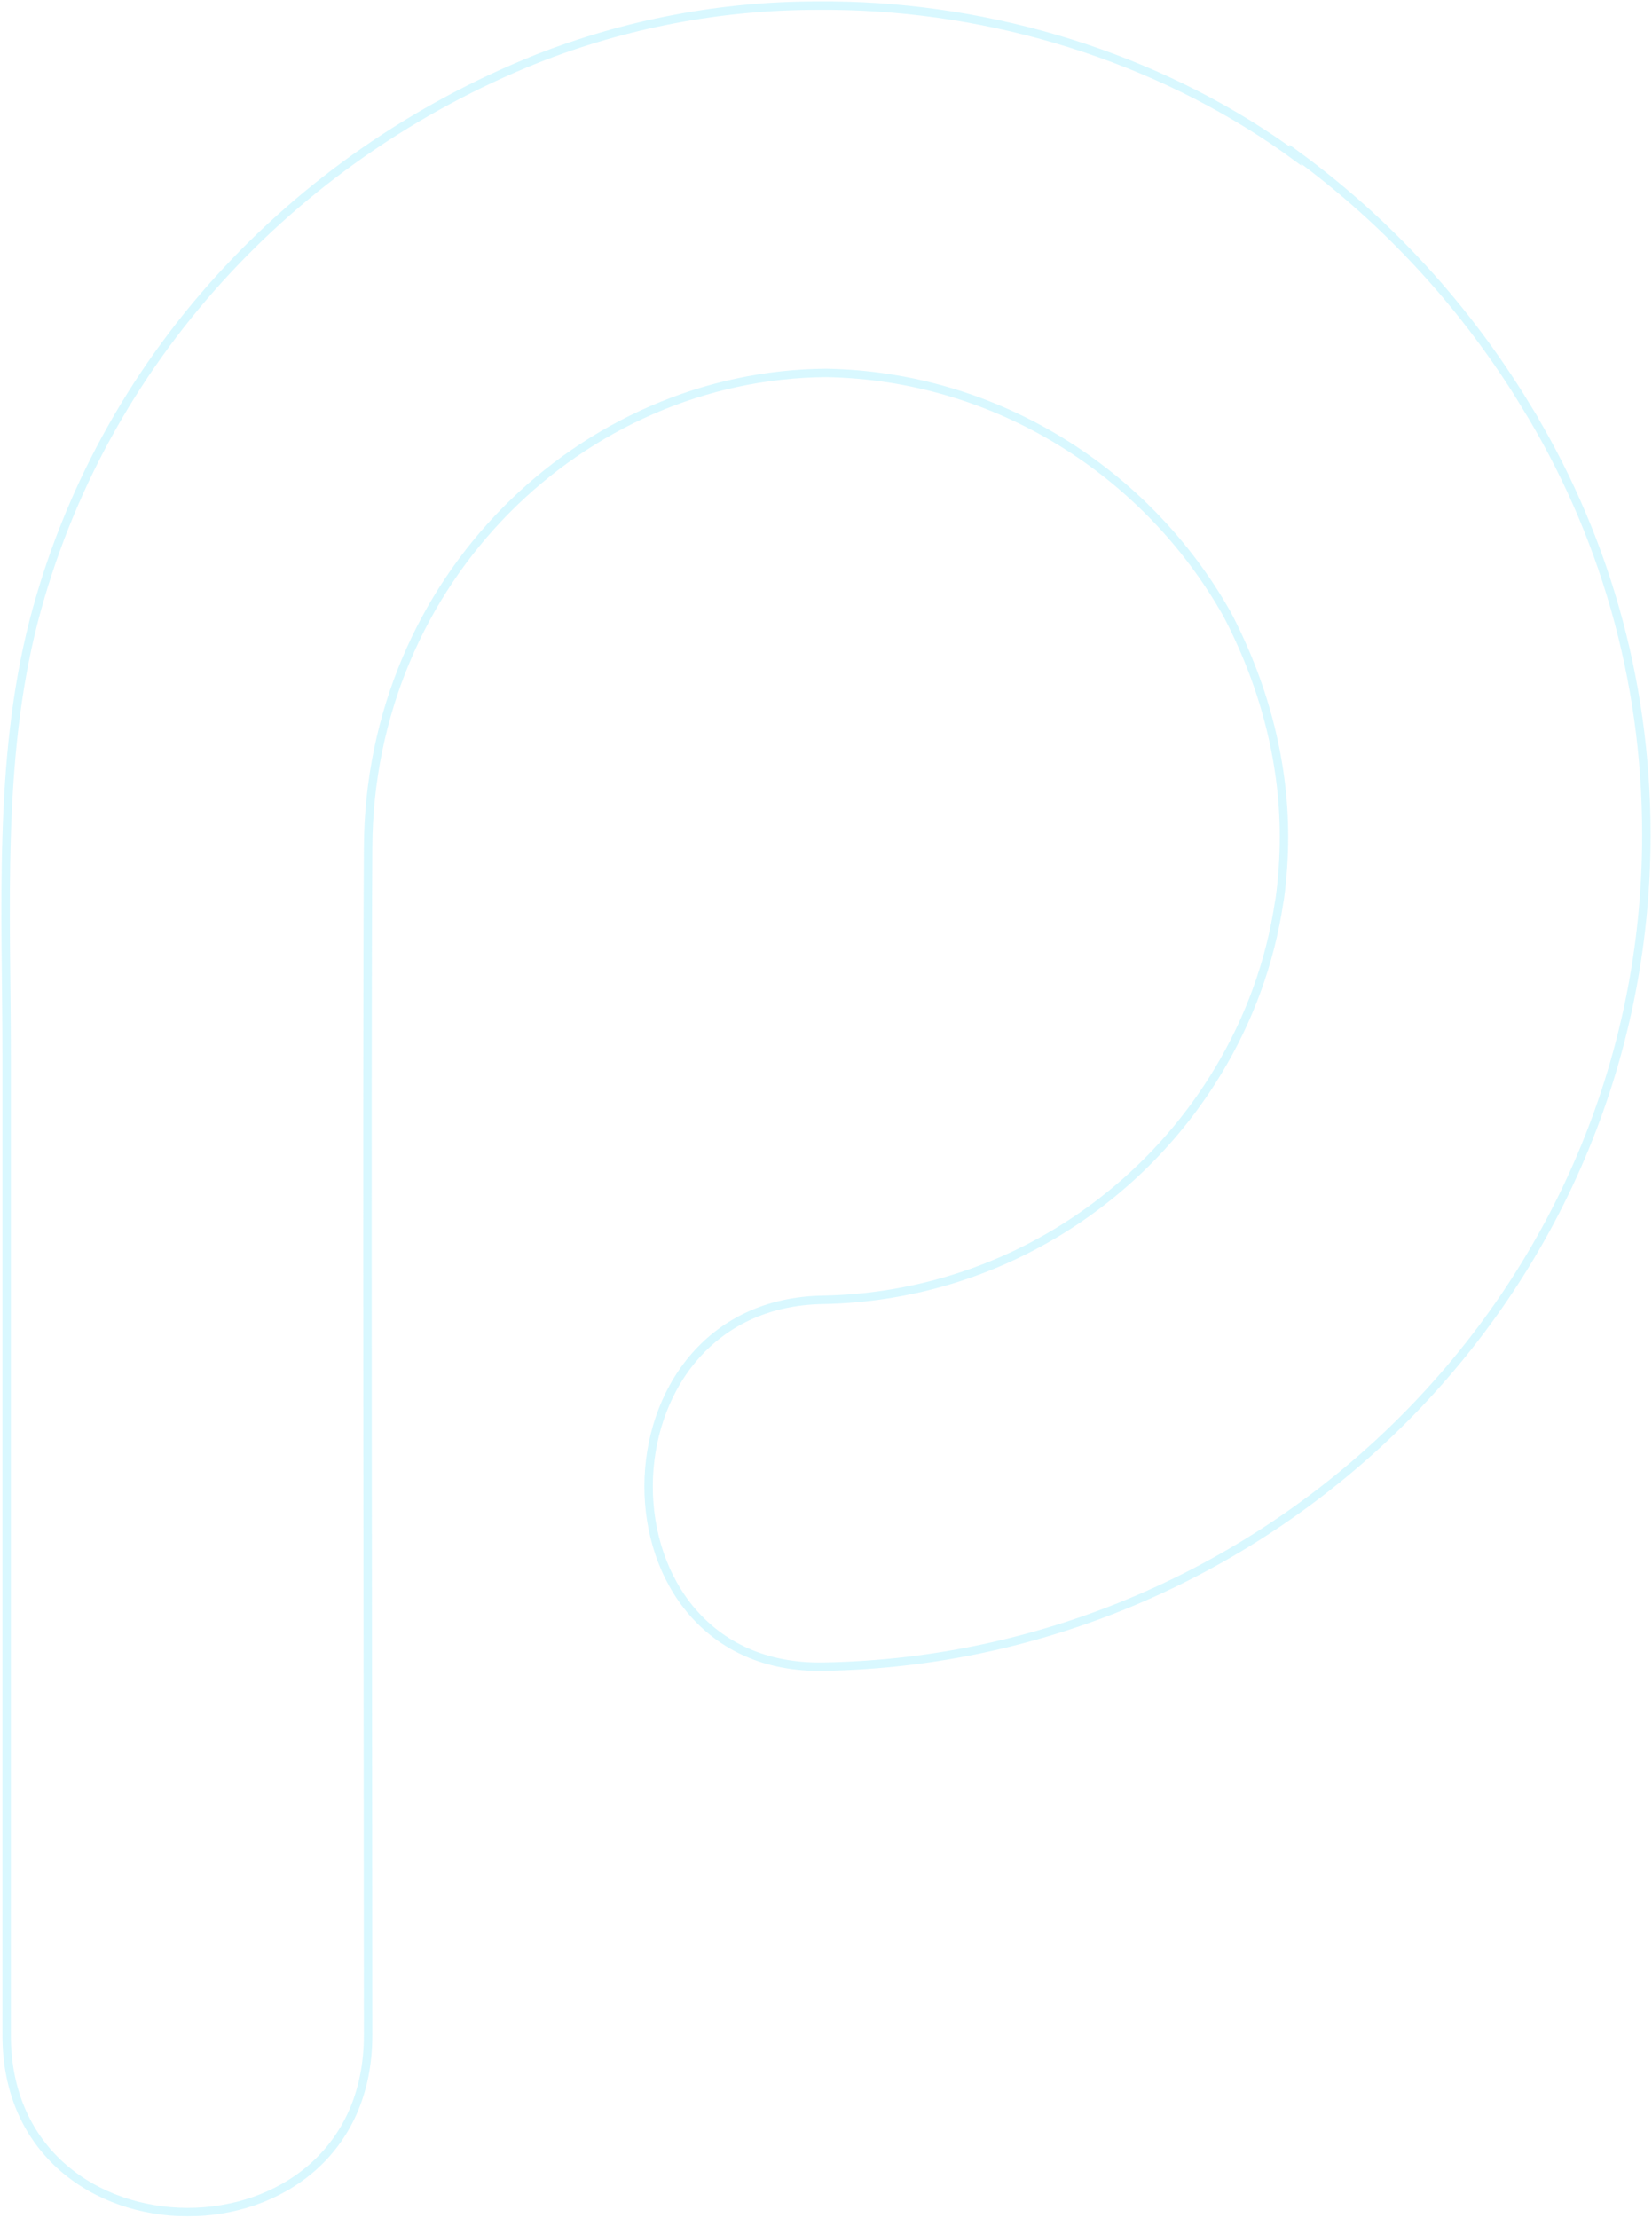 <svg width="588" height="789" viewBox="0 0 588 789" fill="none" xmlns="http://www.w3.org/2000/svg">
<path opacity="0.15" d="M542.989 144.133C522.045 109.816 494.602 79.397 461.175 54.965C461.222 55.199 461.253 55.417 461.284 55.651C460.053 54.746 458.822 53.842 457.56 52.953C411.432 20.414 353.508 2.515 296.113 2H290.799C256.468 2 222.636 8.486 191.033 20.928C104.216 55.666 36.053 128.401 11.961 221.093C-0.864 271.002 2.361 324.154 2.361 375.746V724.094C2.361 807.711 131.02 808.226 131.02 724.094C131.02 648.131 130.506 377.446 131.02 301.468C131.534 205.923 207.208 133.328 294.025 132.673C354.661 133.718 408.175 167.941 436.677 218.365C449.503 242.734 457.014 269.957 457.014 297.57C457.014 305.007 456.516 312.32 455.549 319.476C455.425 319.991 455.409 320.521 455.284 321.02C452.027 342.723 444.485 362.868 433.685 380.813C404.684 429.163 352.386 461.266 293.199 462.435C210.341 463.48 209.811 594.621 293.199 592.937C452.542 590.209 586 460.221 586 296.962C586 240.941 570.385 188.694 542.942 144.102L542.989 144.133Z" stroke="#00CEFF" stroke-width="3" stroke-miterlimit="10"/>
</svg>
